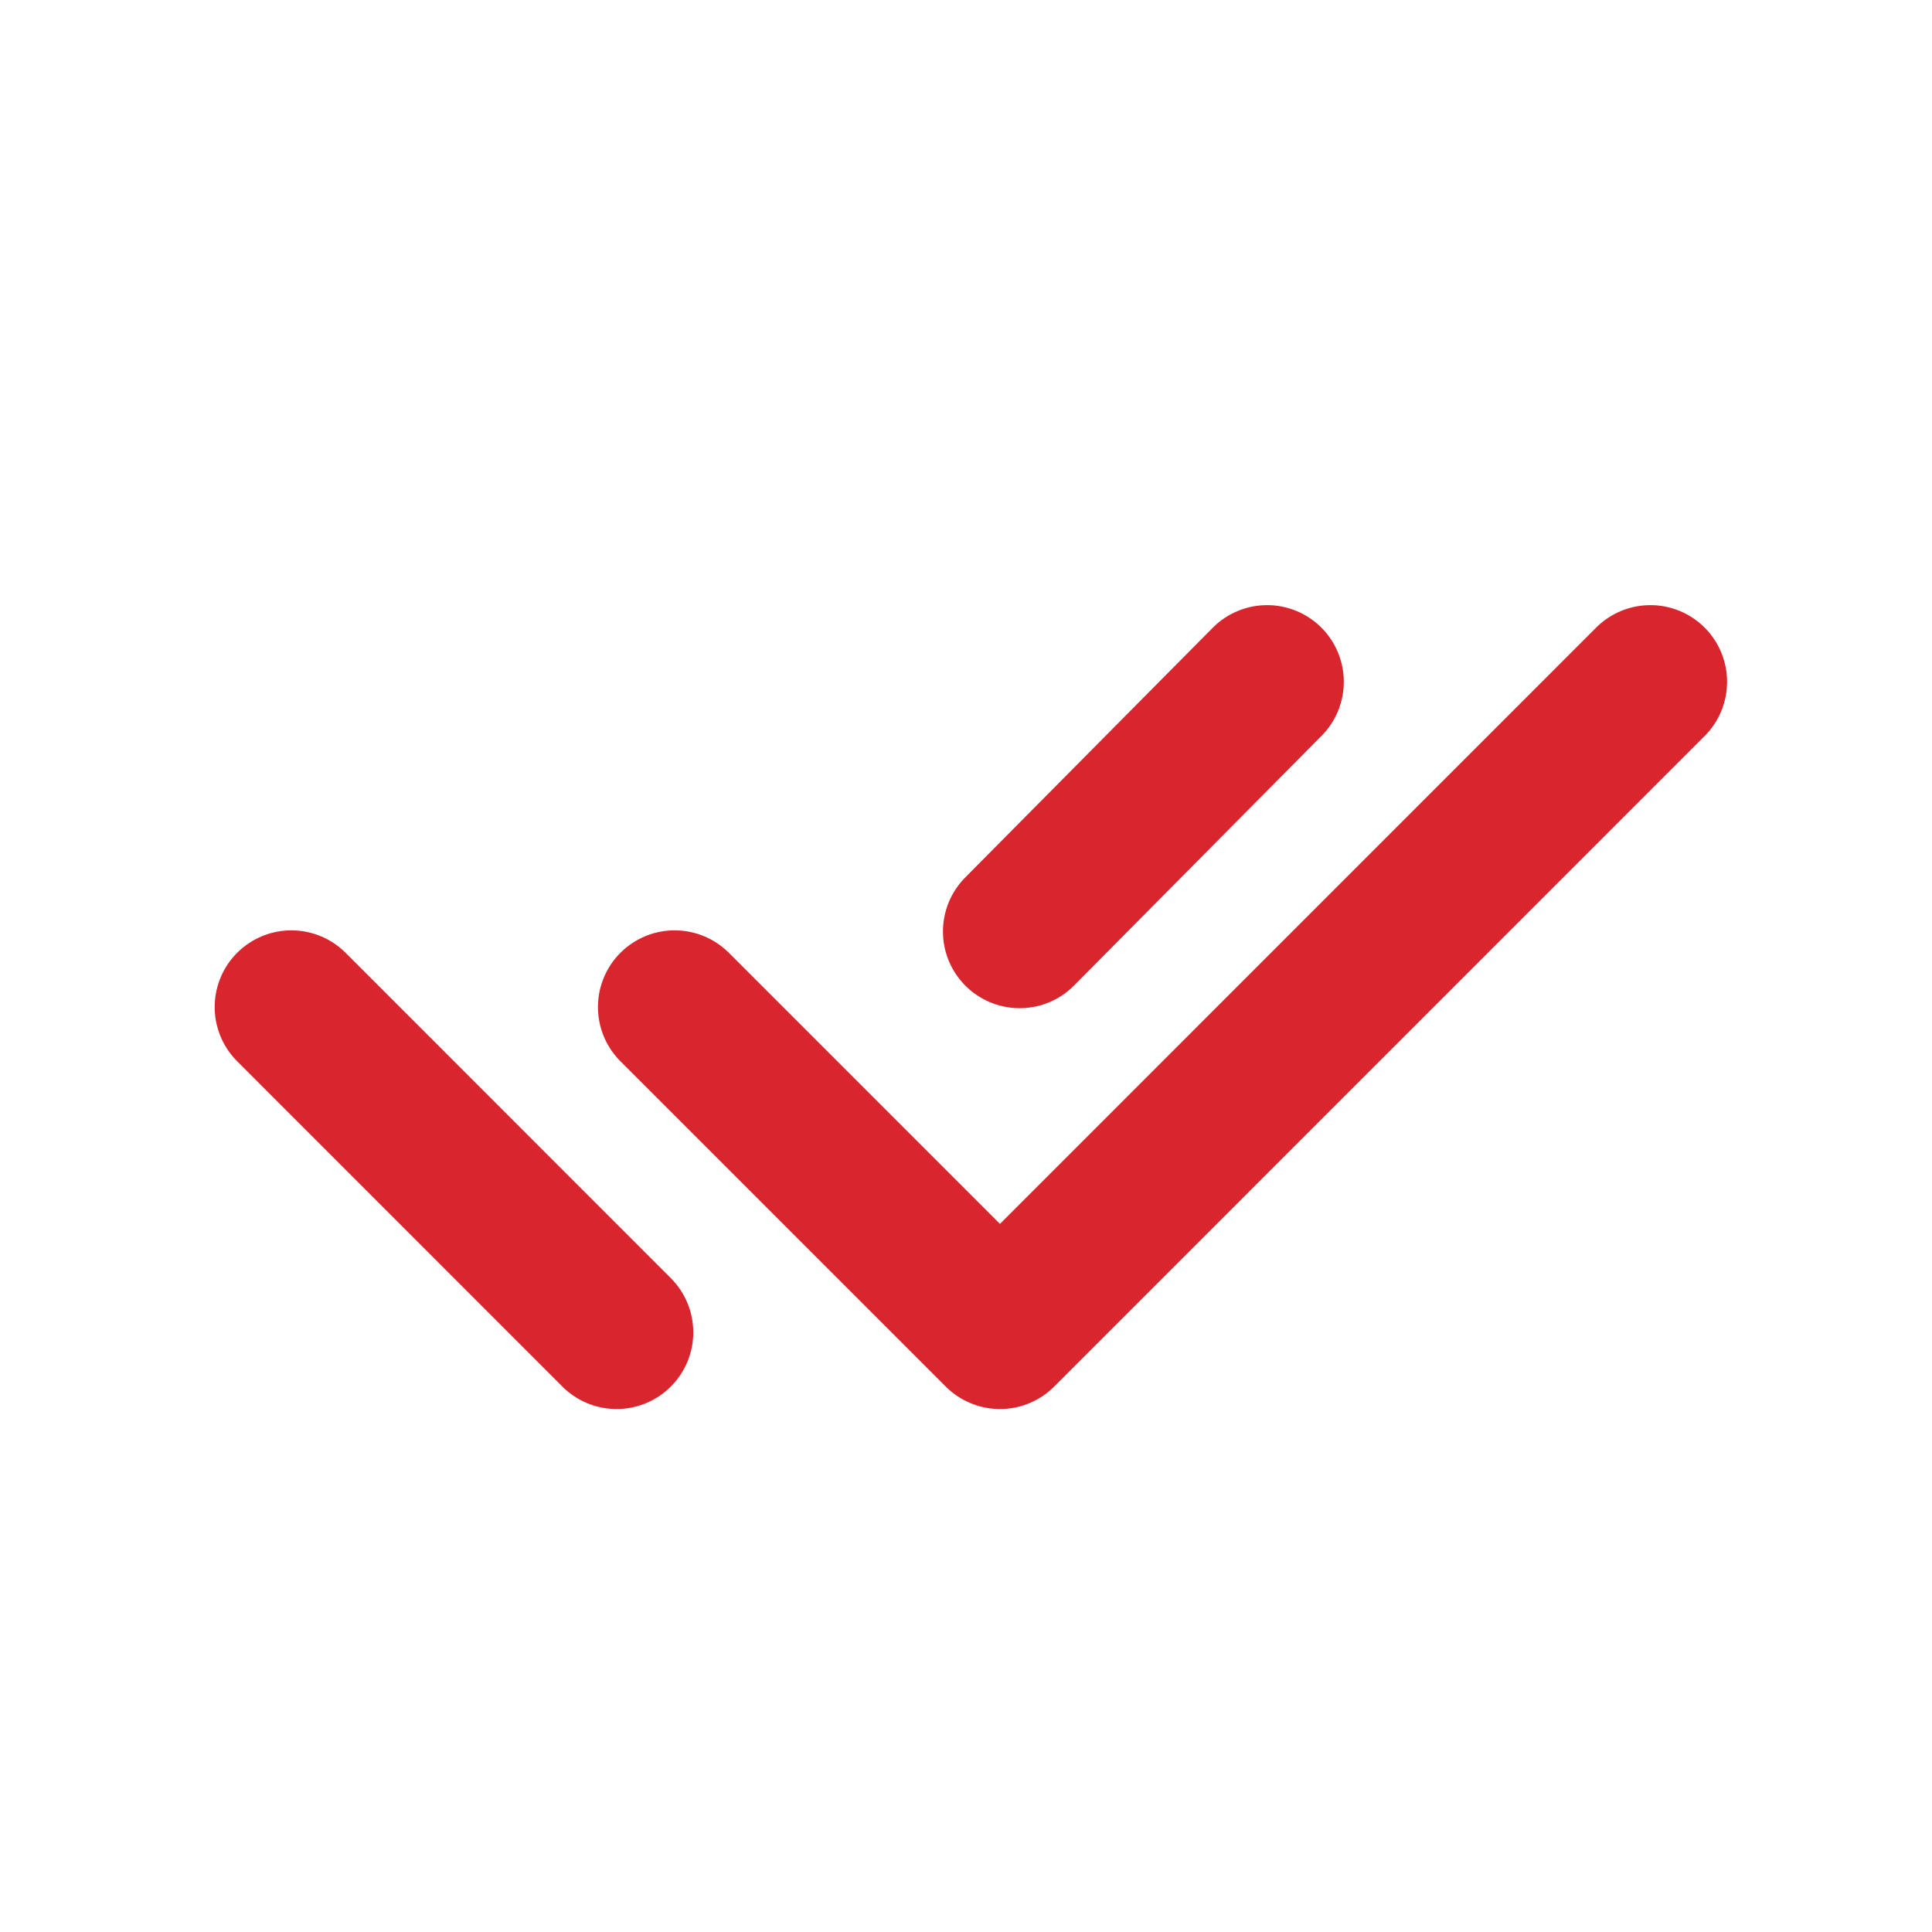 <?xml version="1.0" encoding="UTF-8"?> <svg xmlns="http://www.w3.org/2000/svg" width="21" height="21" viewBox="0 0 21 21" fill="none"><path d="M7.333 10.946L10.869 14.482L17.939 7.411M3.167 10.946L6.702 14.482M13.773 7.411L11.083 10.125" stroke="#D8252E" stroke-width="1.667" stroke-linecap="round" stroke-linejoin="round"></path></svg> 